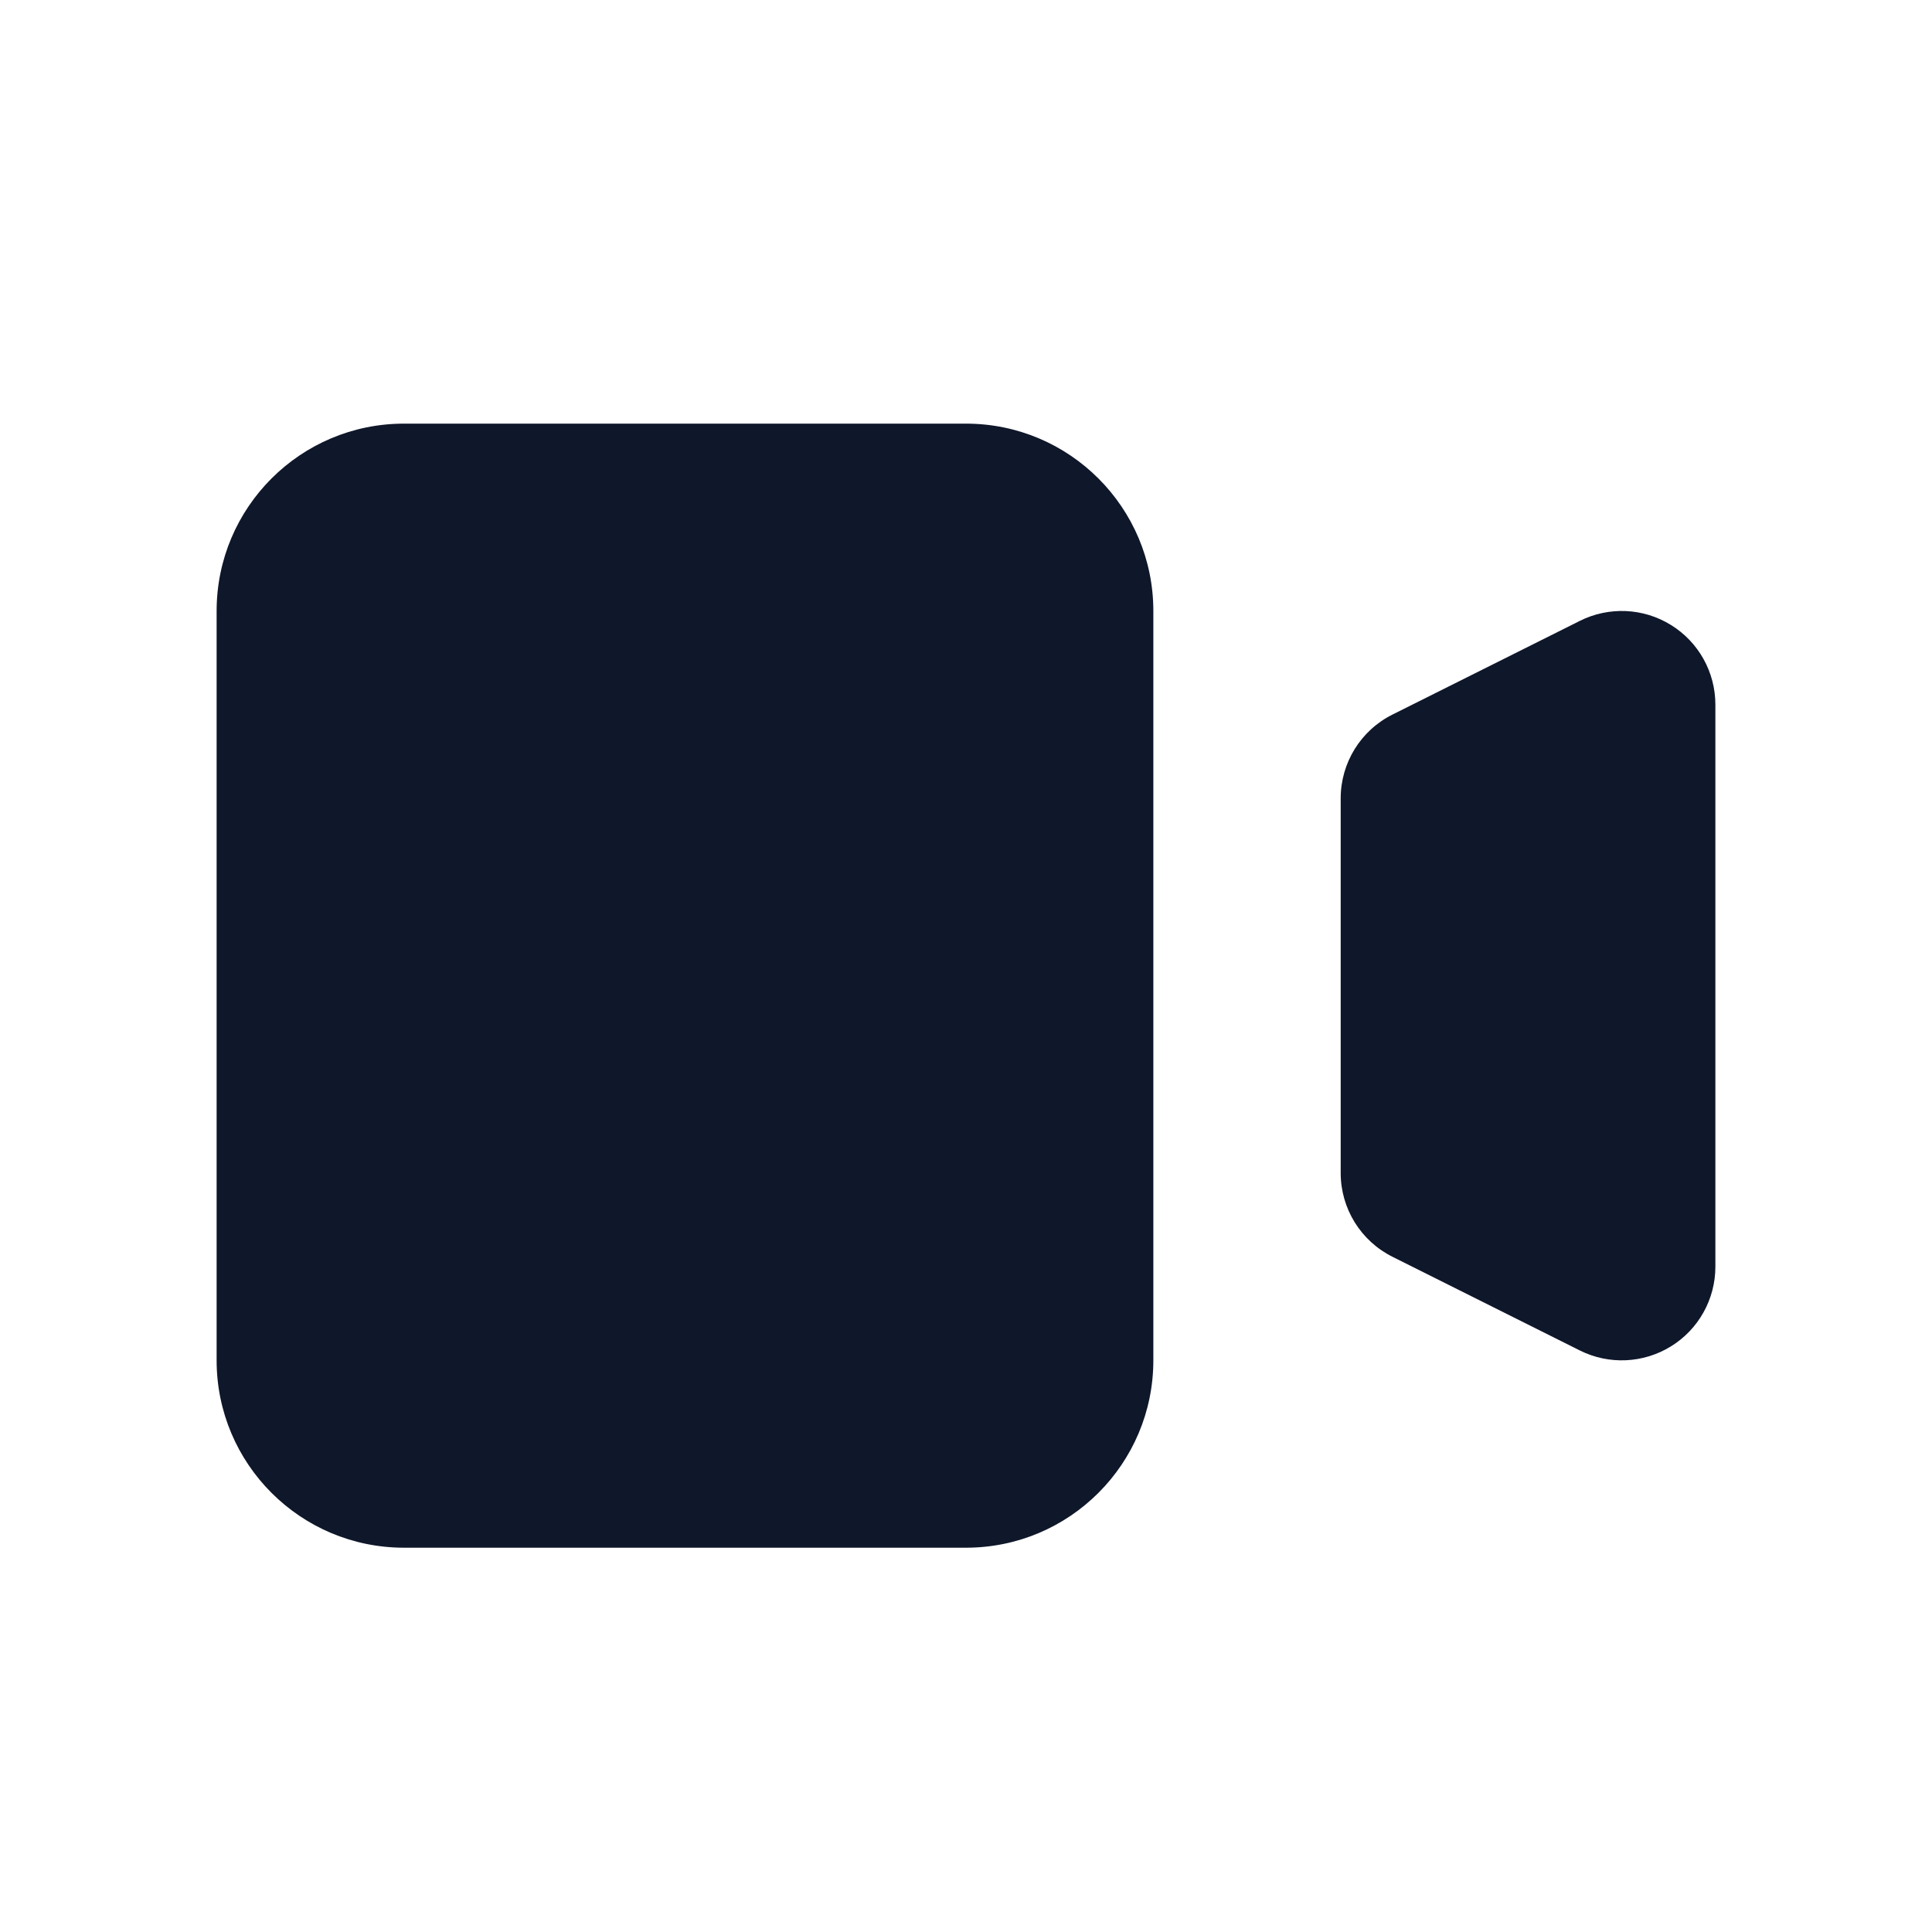 <svg width="33" height="33" viewBox="0 0 33 33" fill="none" xmlns="http://www.w3.org/2000/svg">
<path d="M3.7 10.436C3.7 8.669 5.133 7.236 6.9 7.236H16.5C18.267 7.236 19.7 8.669 19.7 10.436V23.236C19.7 25.003 18.267 26.436 16.5 26.436H6.9C5.133 26.436 3.7 25.003 3.7 23.236V10.436Z" fill="#0F172A"/>
<path d="M23.785 12.205C23.242 12.476 22.9 13.03 22.9 13.636V20.036C22.9 20.642 23.242 21.196 23.785 21.467L26.985 23.067C27.48 23.315 28.07 23.288 28.541 22.997C29.013 22.706 29.3 22.191 29.3 21.636V12.036C29.3 11.481 29.013 10.966 28.541 10.675C28.07 10.383 27.48 10.357 26.985 10.605L23.785 12.205Z" fill="#0F172A"/>
</svg>
